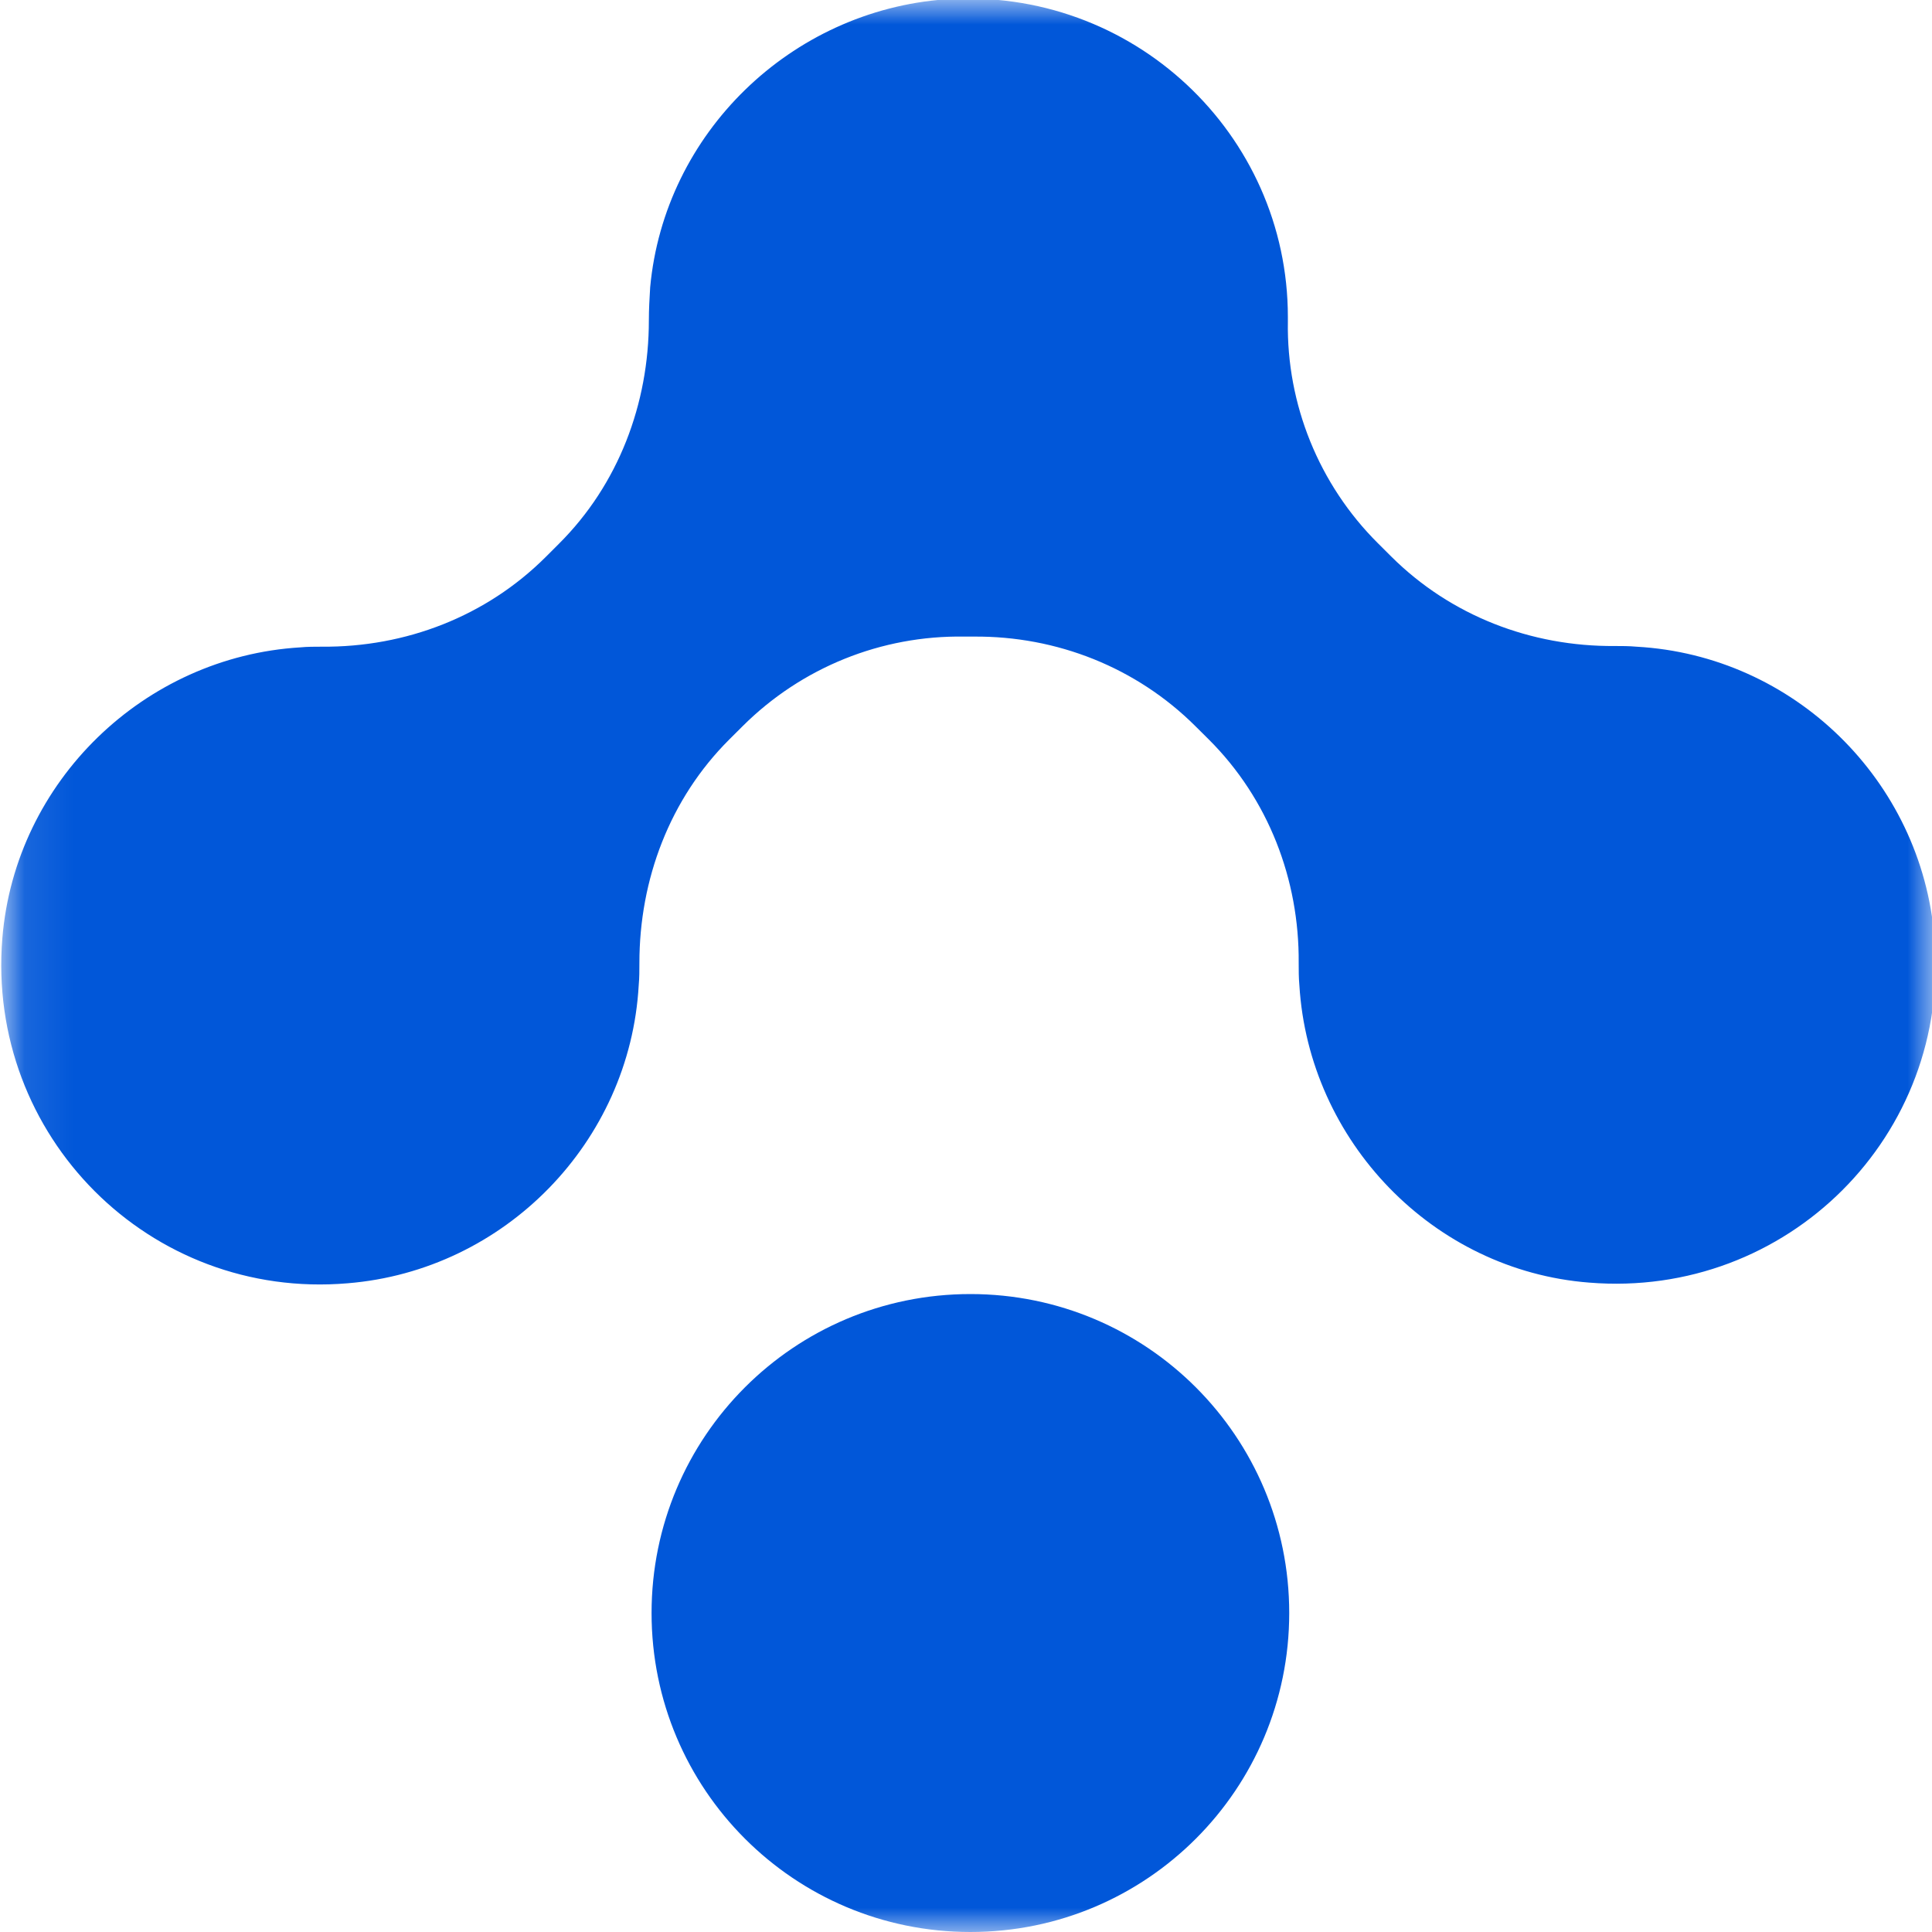 <svg width="40" height="40" viewBox="0 0 40 40" fill="none" xmlns="http://www.w3.org/2000/svg">
<mask id="mask0_2758_18361" style="mask-type:luminance" maskUnits="userSpaceOnUse" x="0" y="-1" width="41" height="41">
<path d="M40.092 -0H0.092V40H40.092V-0Z" fill="white"/>
</mask>
<g mask="url(#mask0_2758_18361)">
<path d="M20.091 26.792C23.741 26.792 26.692 29.745 26.692 33.396C26.692 37.046 23.741 40 20.091 40C16.441 40 13.49 37.046 13.49 33.396C13.49 29.745 16.441 26.792 20.091 26.792Z" fill="#0157D9"/>
<path d="M26.902 20.397C26.888 20.244 26.888 20.09 26.888 19.937C26.902 18.209 26.259 16.538 25.028 15.311L24.748 15.033C23.531 13.821 21.881 13.166 20.161 13.18C20.133 13.18 20.091 13.18 20.063 13.18C20.035 13.18 19.993 13.18 19.965 13.18C18.245 13.152 16.594 13.821 15.377 15.033L15.098 15.311C13.867 16.538 13.238 18.209 13.238 19.937C13.238 20.09 13.238 20.244 13.224 20.397C13.042 23.643 10.454 26.304 7.196 26.569C3.098 26.917 -0.287 23.518 0.049 19.422C0.315 16.175 2.986 13.598 6.217 13.403C6.357 13.389 6.524 13.389 6.664 13.389C8.399 13.403 10.063 12.762 11.294 11.536L11.573 11.257C12.804 10.031 13.434 8.359 13.434 6.632C13.434 6.409 13.447 6.172 13.461 5.949C13.755 2.758 16.371 0.223 19.573 -0.014C23.448 -0.279 26.664 2.772 26.664 6.562C26.664 6.59 26.664 6.632 26.664 6.659C26.636 8.373 27.308 10.031 28.524 11.243L28.804 11.522C30.035 12.748 31.699 13.389 33.434 13.375C33.573 13.375 33.727 13.375 33.881 13.389C37.14 13.57 39.783 16.161 40.049 19.408C40.398 23.504 37 26.889 32.902 26.555C29.671 26.304 27.098 23.629 26.902 20.397Z" fill="#0157D9"/>
</g>
</svg>
